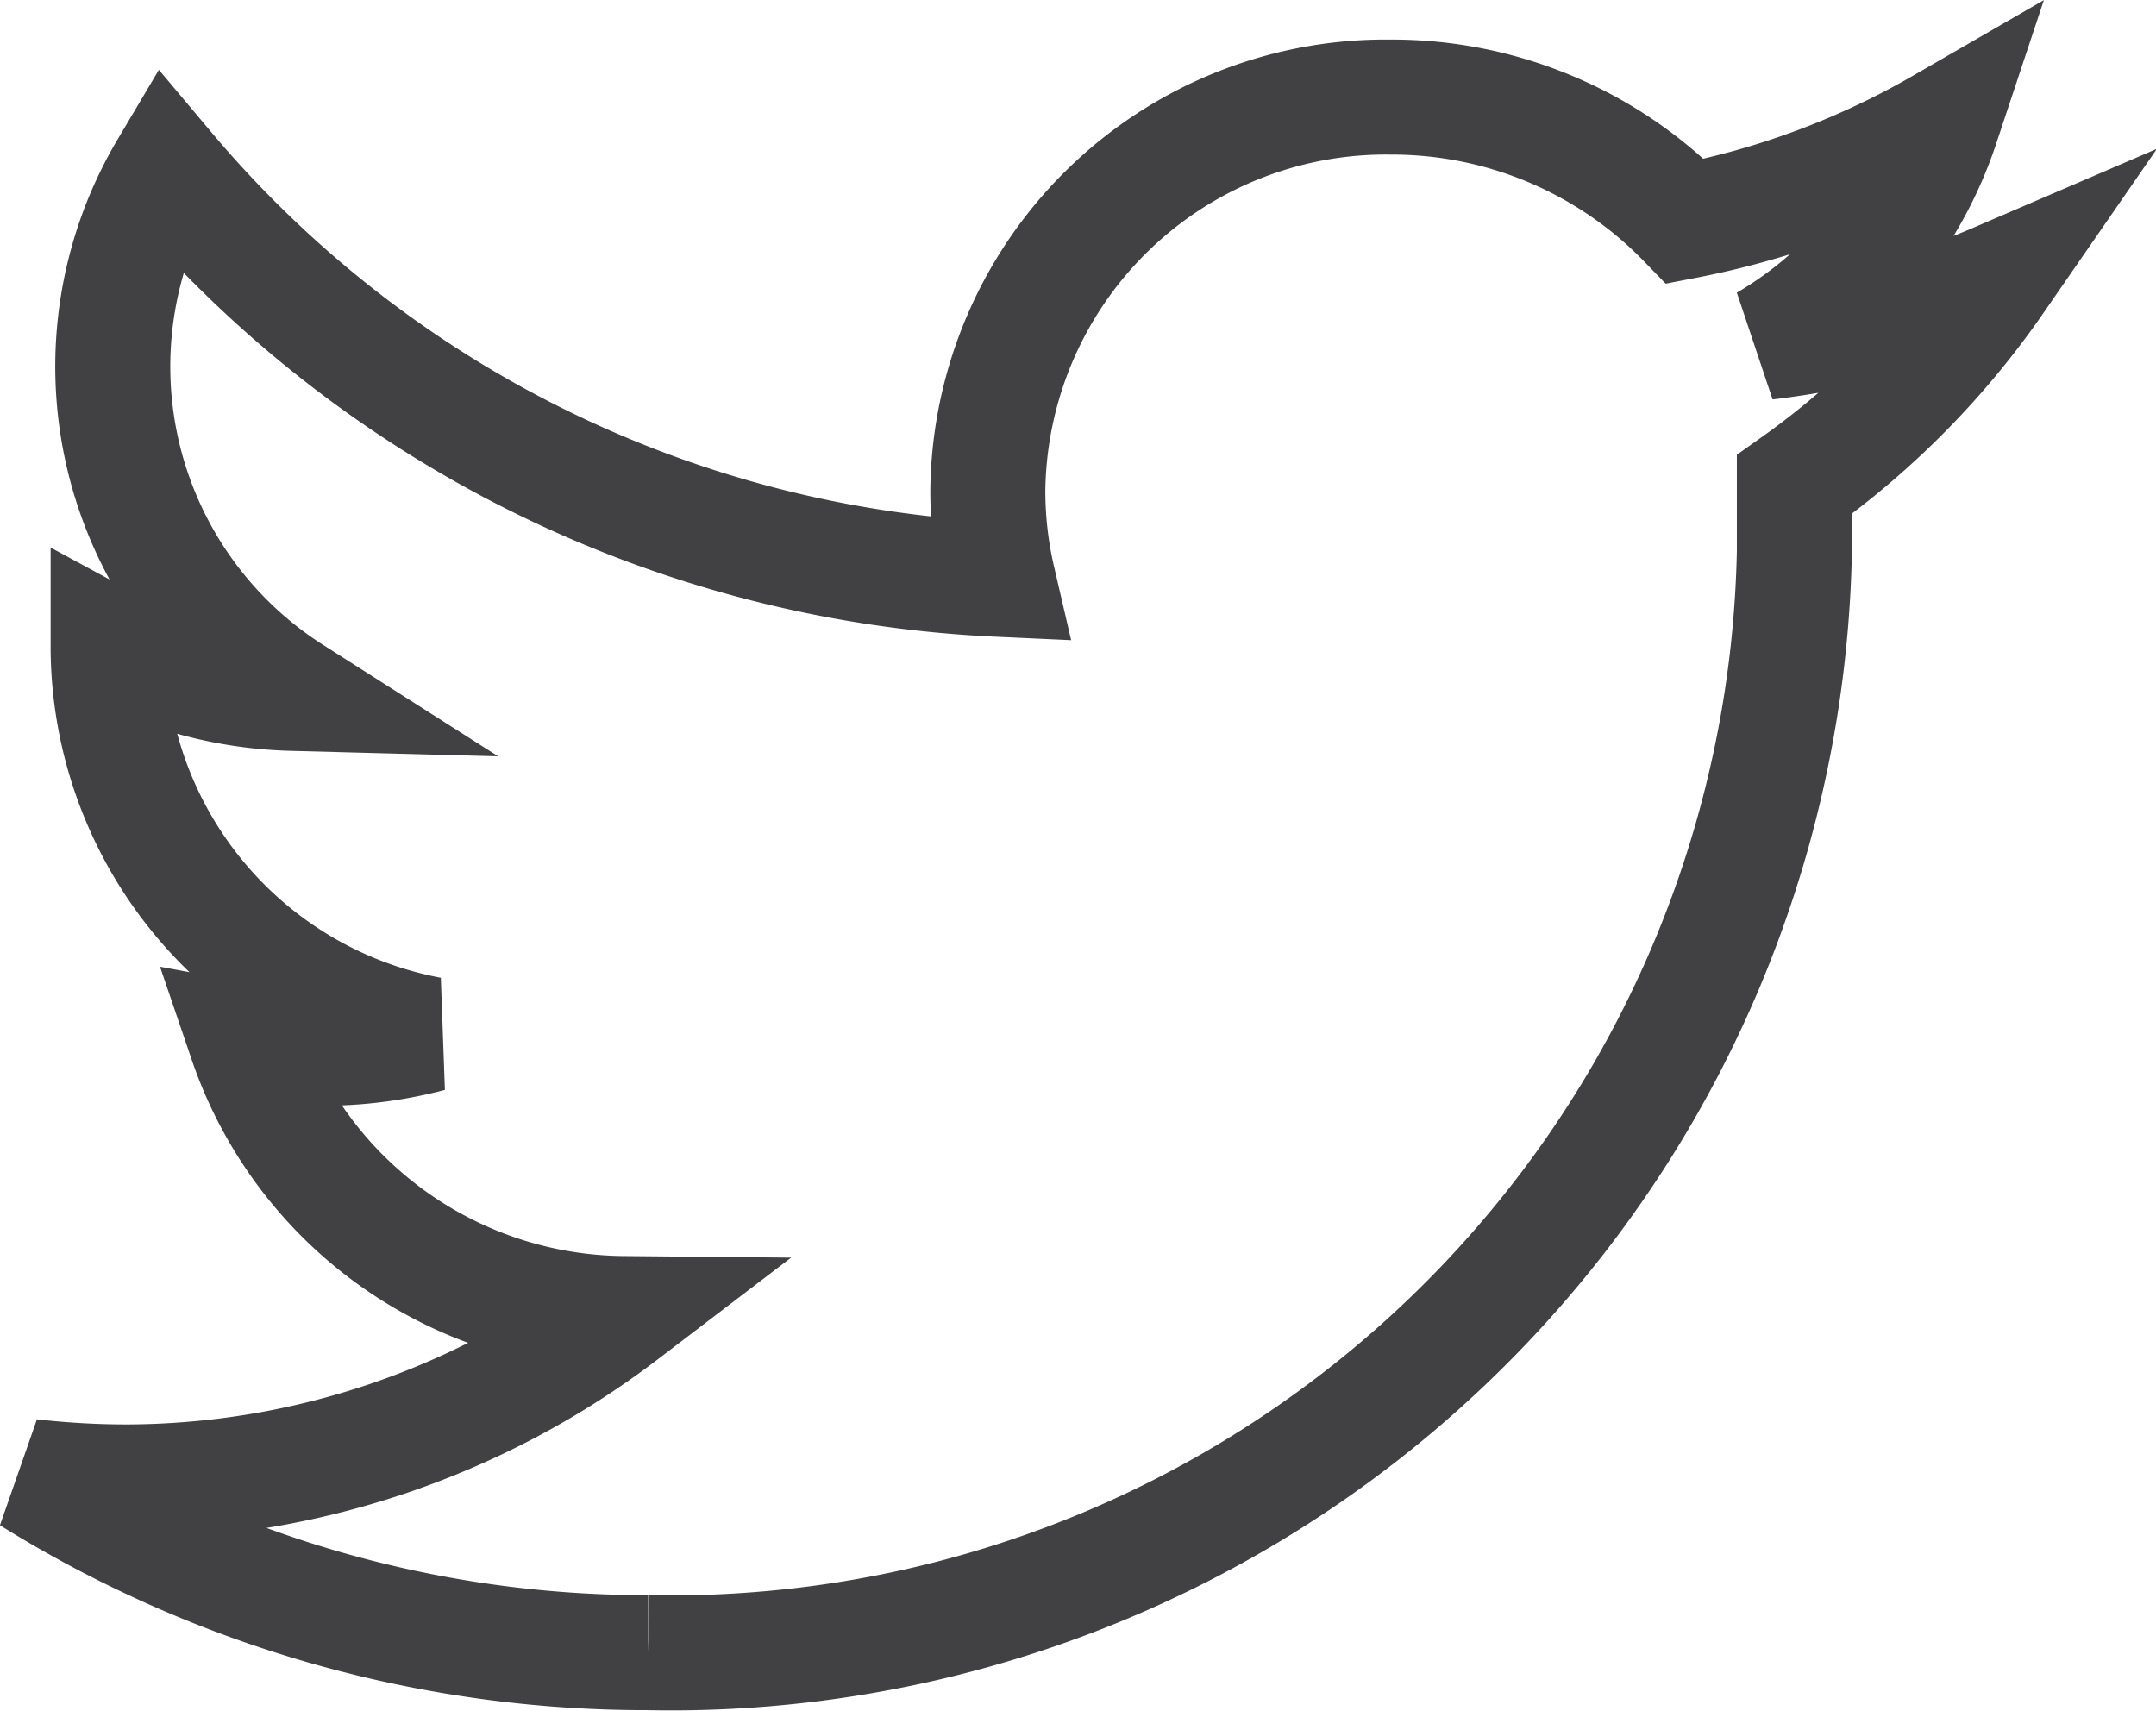 <svg id="Layer_1" data-name="Layer 1" xmlns="http://www.w3.org/2000/svg" viewBox="0 0 46.86 37.18"><defs><style>.cls-1{fill:none;stroke:#414042;stroke-width:2.5px;}</style></defs><g id="Homepage-01-07"><g id="Wood-_-Panel-B3" data-name="Wood- -Panel-B3"><g id="Group-23"><g id="Group-18"><g id="Group-5"><g id="Twitter_Logo_WhiteOnBlue" data-name="Twitter Logo WhiteOnBlue"><path id="Fill-4" class="cls-1" d="M14.09,35.92A24.42,24.42,0,0,0,39,12c0-.13,0-.25,0-.37,0-.37,0-.74,0-1.1a17.9,17.9,0,0,0,4.38-4.43,18,18,0,0,1-5,1.34A8.59,8.59,0,0,0,42.2,2.73a17.94,17.94,0,0,1-5.57,2.08,8.88,8.88,0,0,0-6.4-2.7,8.65,8.65,0,0,0-8.76,8.54,8.49,8.49,0,0,0,.22,1.94A25.09,25.09,0,0,1,3.63,3.67a8.42,8.42,0,0,0,2.72,11.4,8.89,8.89,0,0,1-4-1.07v.11a8.59,8.59,0,0,0,7,8.37,9.13,9.13,0,0,1-4,.15,8.74,8.74,0,0,0,8.19,5.92A17.87,17.87,0,0,1,2.75,32.21a18.31,18.31,0,0,1-2.09-.12,25.32,25.32,0,0,0,13.43,3.83"/></g></g></g></g></g></g></svg>